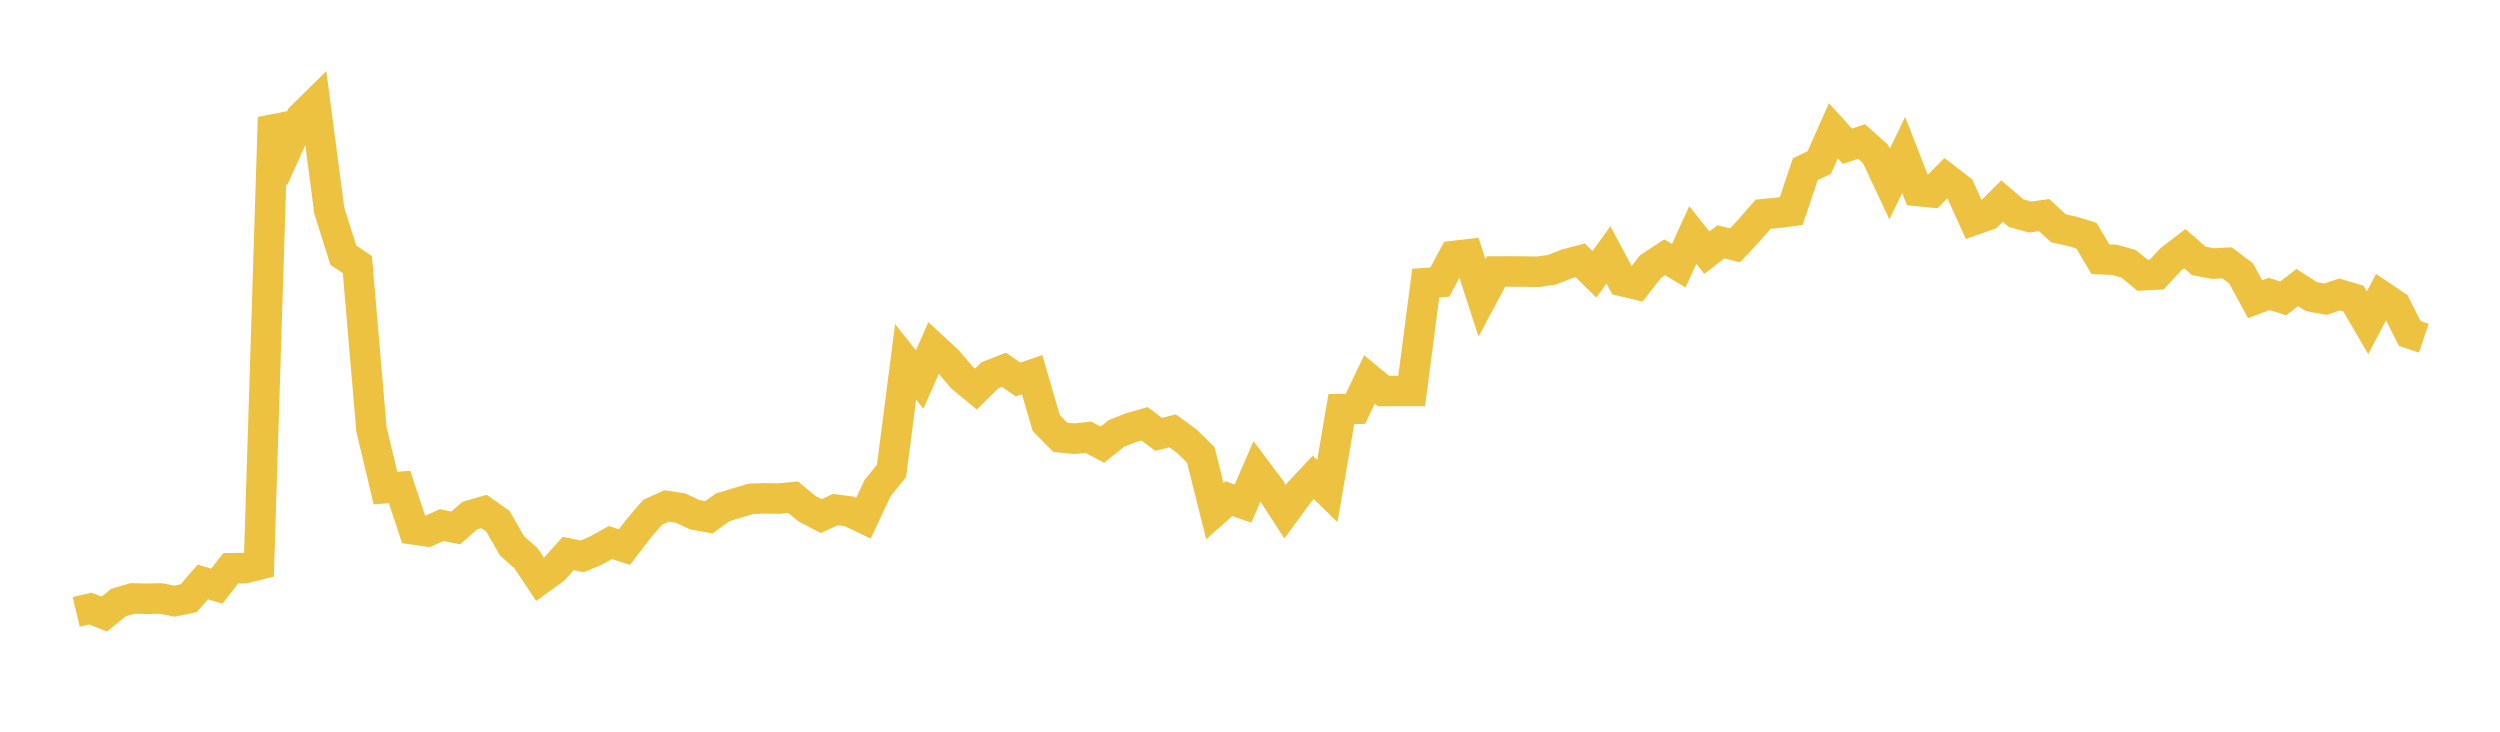 <svg width="164" height="48" xmlns="http://www.w3.org/2000/svg" xmlns:xlink="http://www.w3.org/1999/xlink"><path fill="none" stroke="rgb(237,194,64)" stroke-width="2" d="M5,40.141L5.922,39.92L6.844,40.284L7.766,39.528L8.689,39.257L9.611,39.279L10.533,39.258L11.455,39.434L12.377,39.242L13.299,38.179L14.222,38.448L15.144,37.275L16.066,37.265L16.988,37.038L17.91,7.705L18.832,9.738L19.754,7.698L20.677,6.788L21.599,13.81L22.521,16.733L23.443,17.361L24.365,28.156L25.287,32.021L26.21,31.943L27.132,34.73L28.054,34.863L28.976,34.446L29.898,34.632L30.82,33.819L31.743,33.551L32.665,34.197L33.587,35.806L34.509,36.622L35.431,38.001L36.353,37.335L37.275,36.309L38.198,36.497L39.12,36.101L40.042,35.591L40.964,35.889L41.886,34.682L42.808,33.607L43.731,33.19L44.653,33.327L45.575,33.767L46.497,33.935L47.419,33.277L48.341,32.996L49.263,32.722L50.186,32.691L51.108,32.706L52.03,32.616L52.952,33.381L53.874,33.855L54.796,33.43L55.719,33.55L56.641,33.996L57.563,32.028L58.485,30.887L59.407,23.735L60.329,24.897L61.251,22.817L62.174,23.672L63.096,24.757L64.018,25.521L64.94,24.621L65.862,24.259L66.784,24.892L67.707,24.578L68.629,27.747L69.551,28.685L70.473,28.779L71.395,28.682L72.317,29.167L73.24,28.432L74.162,28.063L75.084,27.801L76.006,28.491L76.928,28.265L77.85,28.937L78.772,29.845L79.695,33.53L80.617,32.709L81.539,33.037L82.461,30.914L83.383,32.146L84.305,33.564L85.228,32.3L86.15,31.316L87.072,32.21L87.994,26.836L88.916,26.82L89.838,24.888L90.76,25.652L91.683,25.646L92.605,25.647L93.527,18.57L94.449,18.506L95.371,16.79L96.293,16.684L97.216,19.537L98.138,17.81L99.06,17.808L99.982,17.814L100.904,17.828L101.826,17.69L102.749,17.322L103.671,17.084L104.593,17.991L105.515,16.72L106.437,18.444L107.359,18.661L108.281,17.48L109.204,16.881L110.126,17.427L111.048,15.42L111.97,16.574L112.892,15.863L113.814,16.096L114.737,15.112L115.659,14.053L116.581,13.967L117.503,13.849L118.425,11.101L119.347,10.659L120.269,8.578L121.192,9.595L122.114,9.279L123.036,10.107L123.958,12.07L124.88,10.164L125.802,12.53L126.725,12.62L127.647,11.692L128.569,12.403L129.491,14.431L130.413,14.106L131.335,13.192L132.257,13.985L133.18,14.238L134.102,14.112L135.024,14.972L135.946,15.174L136.868,15.457L137.79,17.005L138.713,17.044L139.635,17.308L140.557,18.058L141.479,18.011L142.401,17.021L143.323,16.314L144.246,17.114L145.168,17.291L146.09,17.242L147.012,17.93L147.934,19.629L148.856,19.283L149.778,19.573L150.701,18.863L151.623,19.457L152.545,19.628L153.467,19.316L154.389,19.59L155.311,21.172L156.234,19.42L157.156,20.041L158.078,21.877L159,22.185"></path></svg>